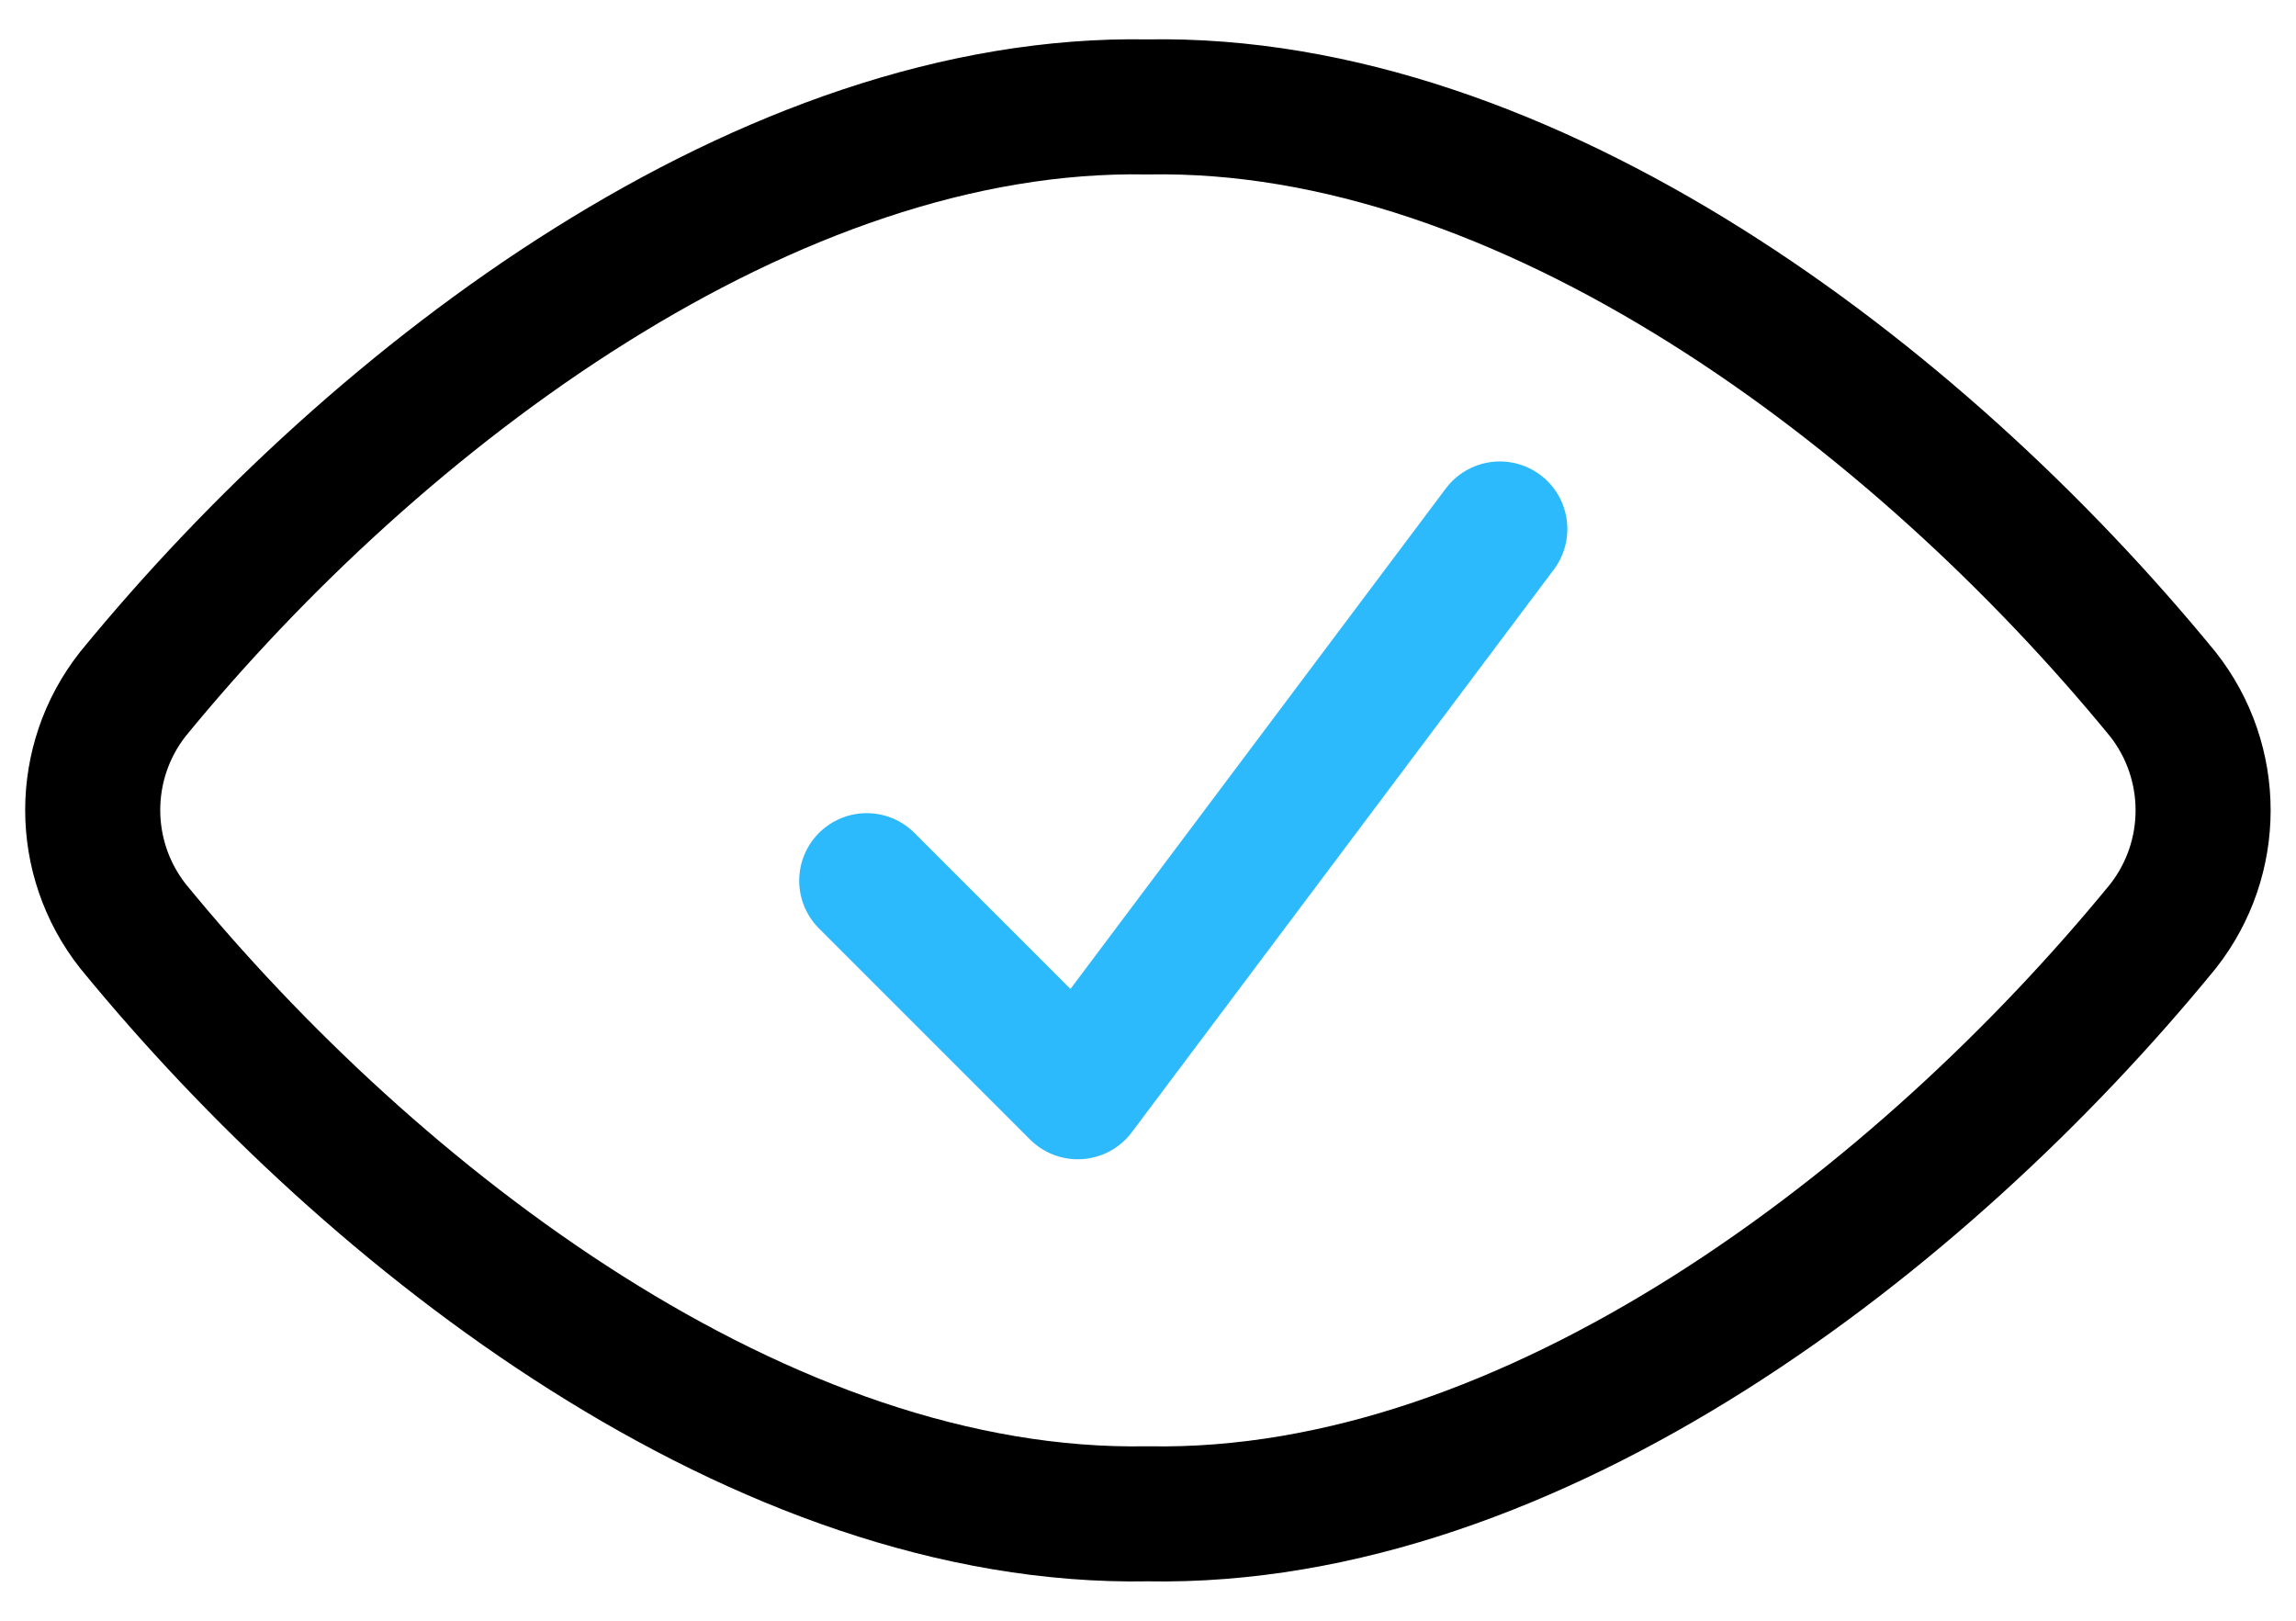<svg fill="none" height="36" viewBox="0 0 51 36" width="51" xmlns="http://www.w3.org/2000/svg"><g stroke-linecap="round" stroke-linejoin="round" stroke-width="3"><path clip-rule="evenodd" d="m25.495 2.375c-8.398-.156-17.083 6.369-22.544 13.042-1.189 1.512-1.189 3.64 0 5.152 5.348 6.54 14.002 13.213 22.544 13.056 8.542.16 17.204-6.513 22.55-13.05 1.189-1.512 1.189-3.64 0-5.152-5.467-6.677-14.146-13.202-22.55-13.048z" fill-rule="evenodd" stroke="#000"/><path d="m19.252 19.562 4.688 4.688 9.375-12.5" stroke="#2dbafc"/></g></svg>